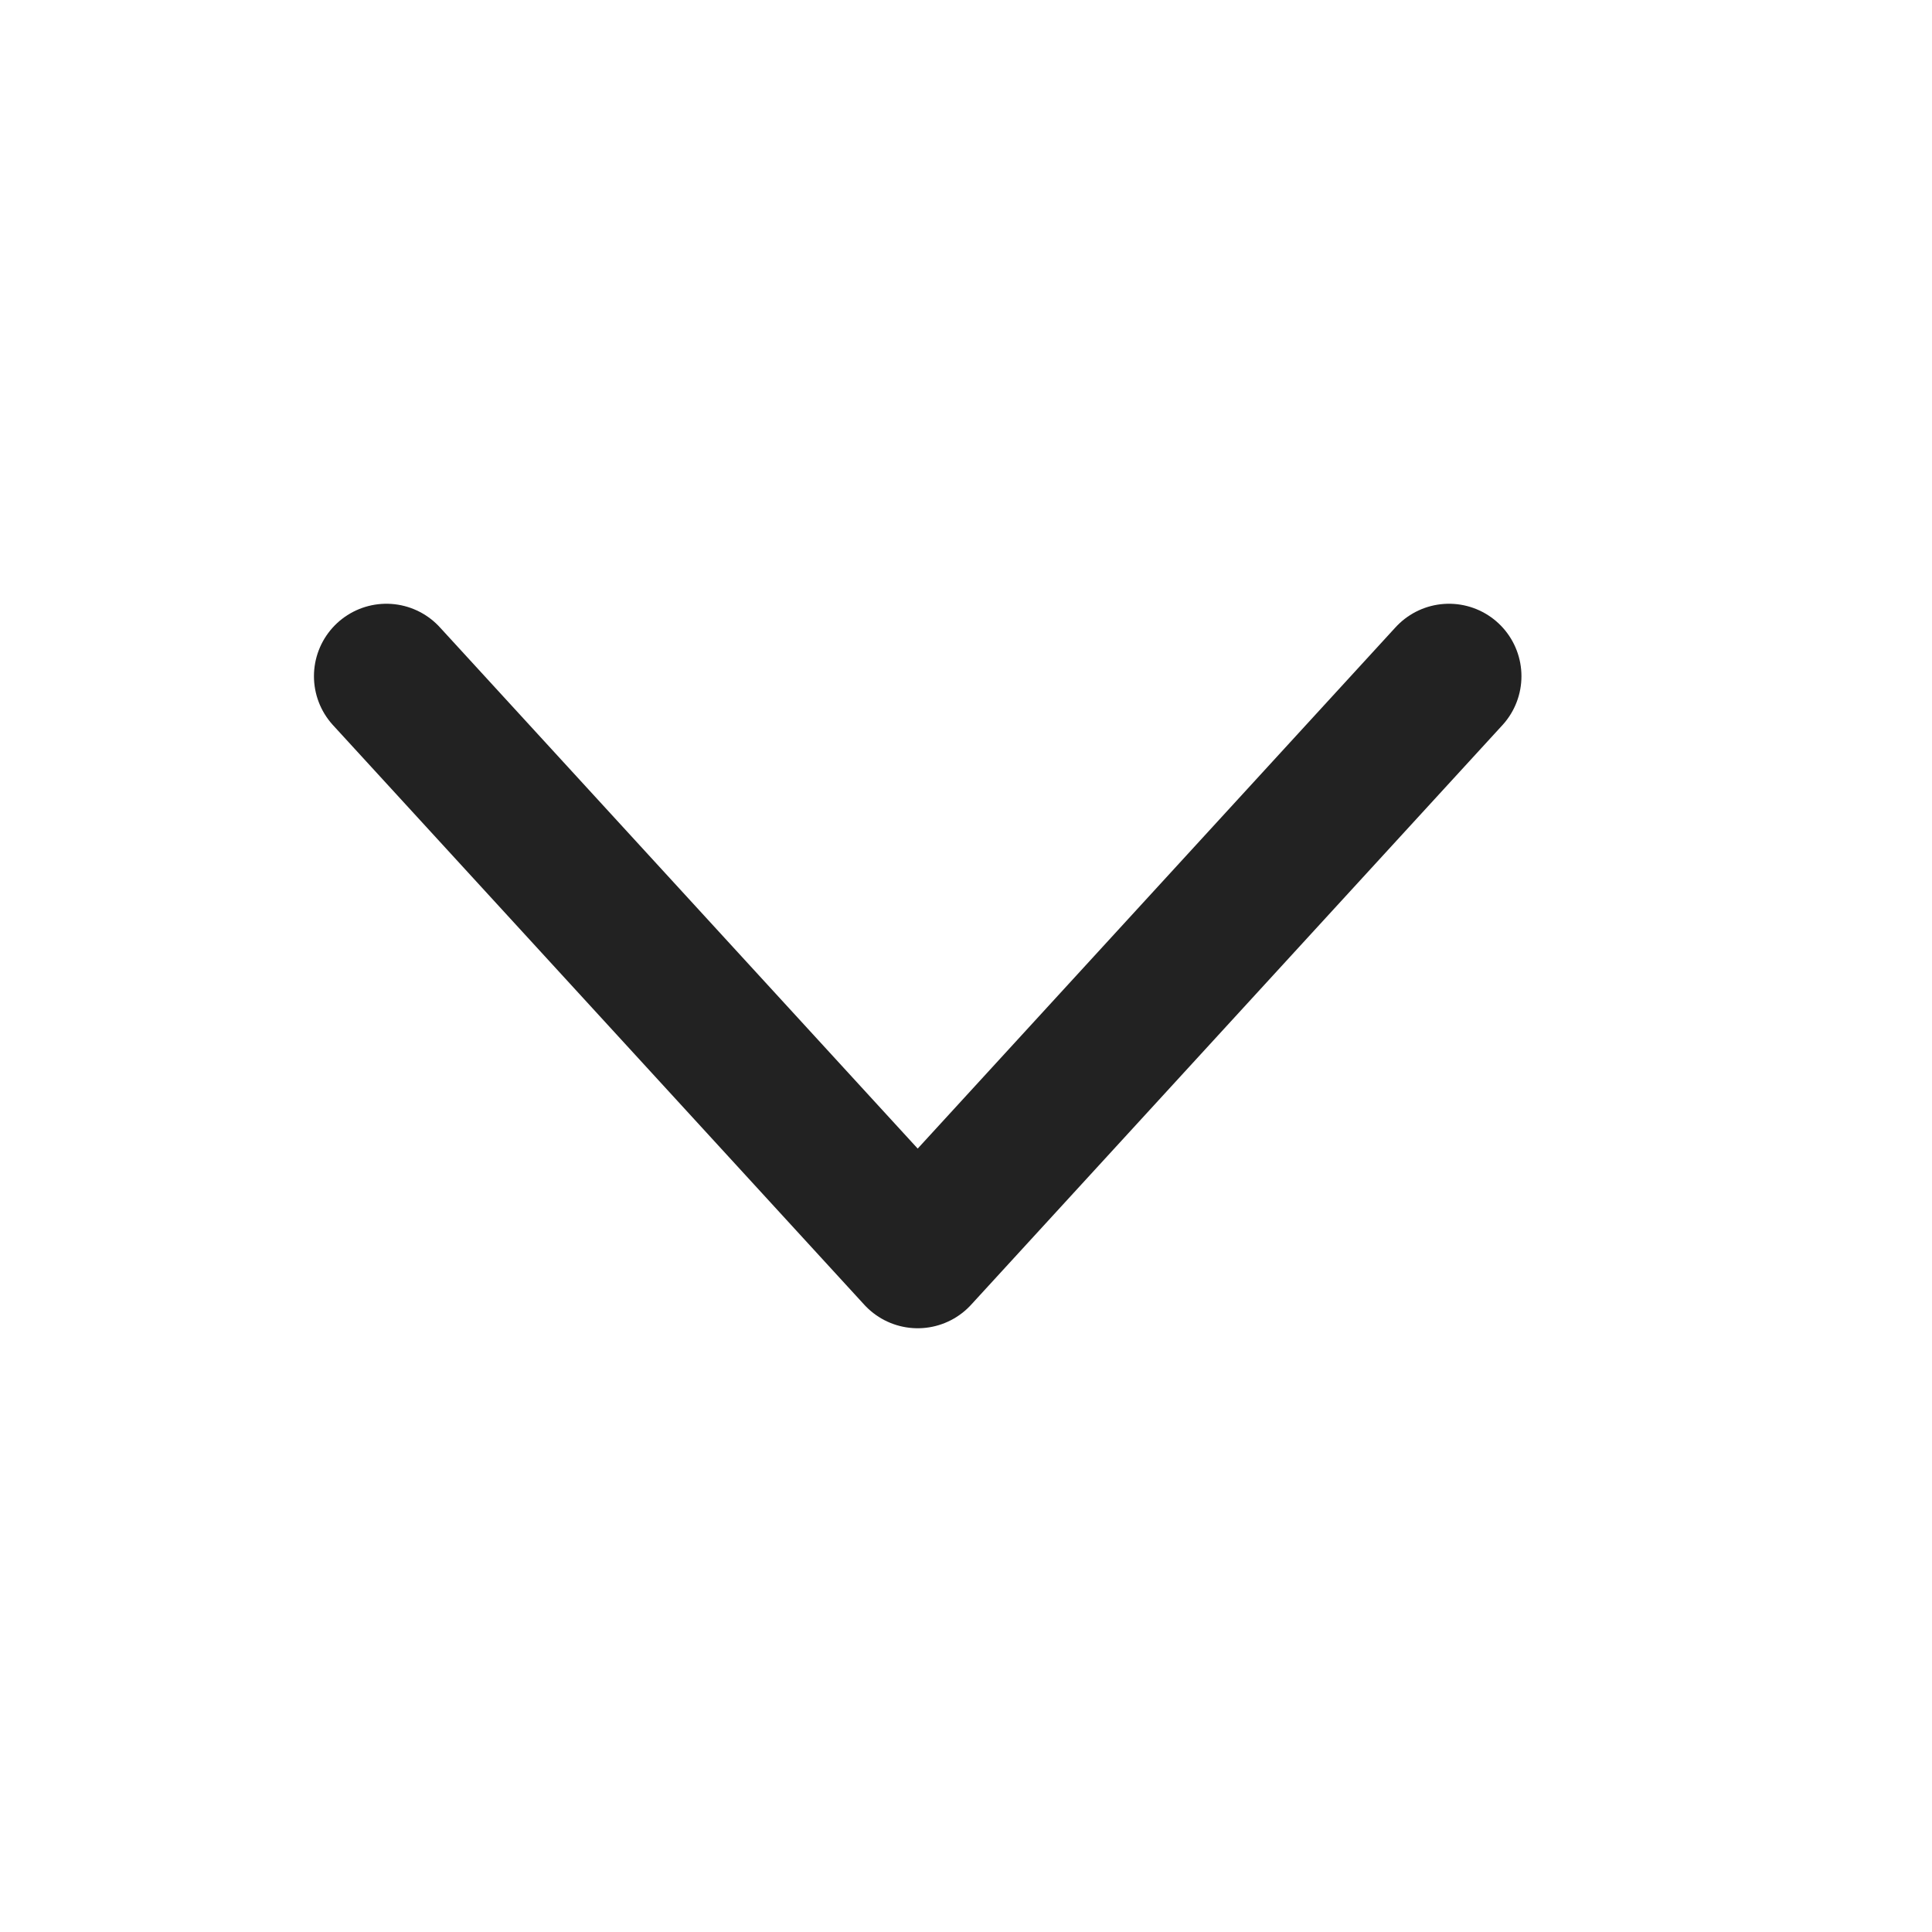 <svg width="20" height="20" viewBox="0 0 20 20" fill="none" xmlns="http://www.w3.org/2000/svg">
<path d="M15 7L9.5 13L4 7" stroke="#222222" stroke-width="1.5" stroke-linecap="round" stroke-linejoin="round"/>
</svg>

